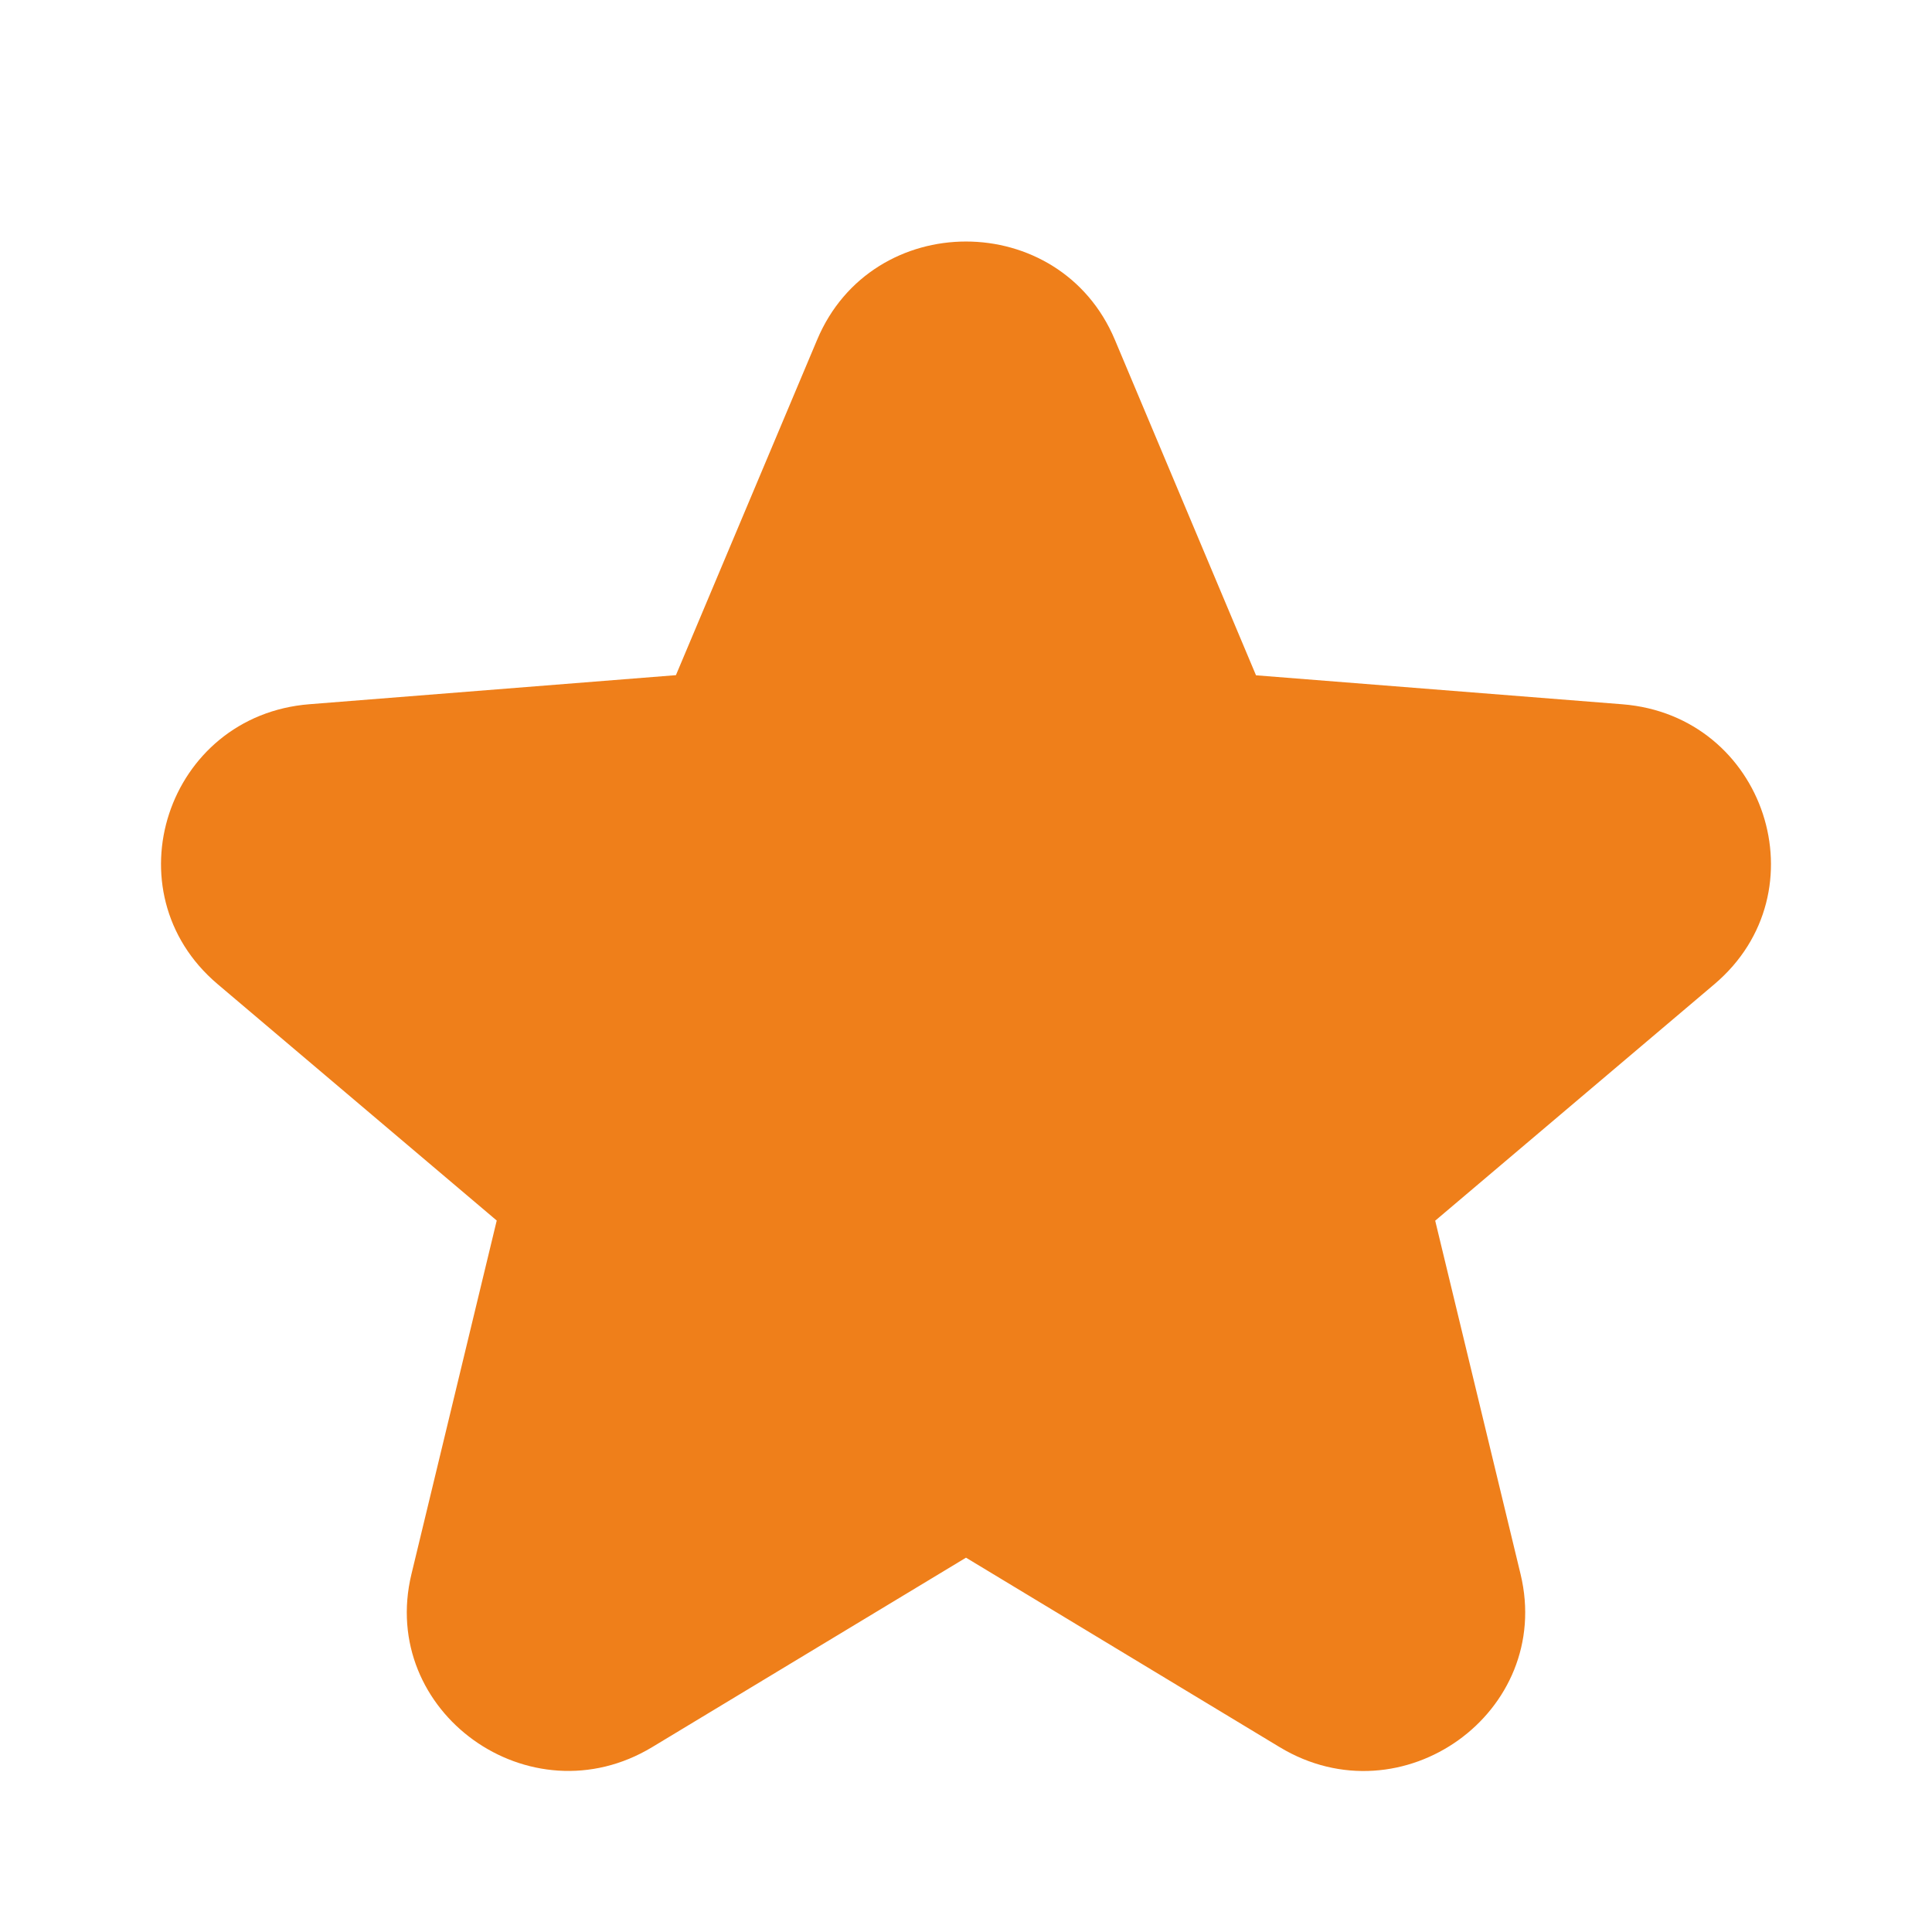 <svg xmlns="http://www.w3.org/2000/svg" width="28" height="28" viewBox="0 0 28 28" fill="none">
  <path d="M16.157 4.923C15.359 3.026 12.641 3.026 11.843 4.923L9.796 9.785L4.486 10.206C2.415 10.369 1.575 12.925 3.153 14.262L7.199 17.689L5.963 22.813C5.481 24.811 7.68 26.391 9.453 25.32L14 22.575L18.546 25.321C20.32 26.392 22.519 24.813 22.037 22.813L20.8 17.691L24.846 14.264C26.425 12.927 25.585 10.372 23.514 10.207L18.203 9.787L16.157 4.923Z" fill="#EF7F1A"/>
</svg>